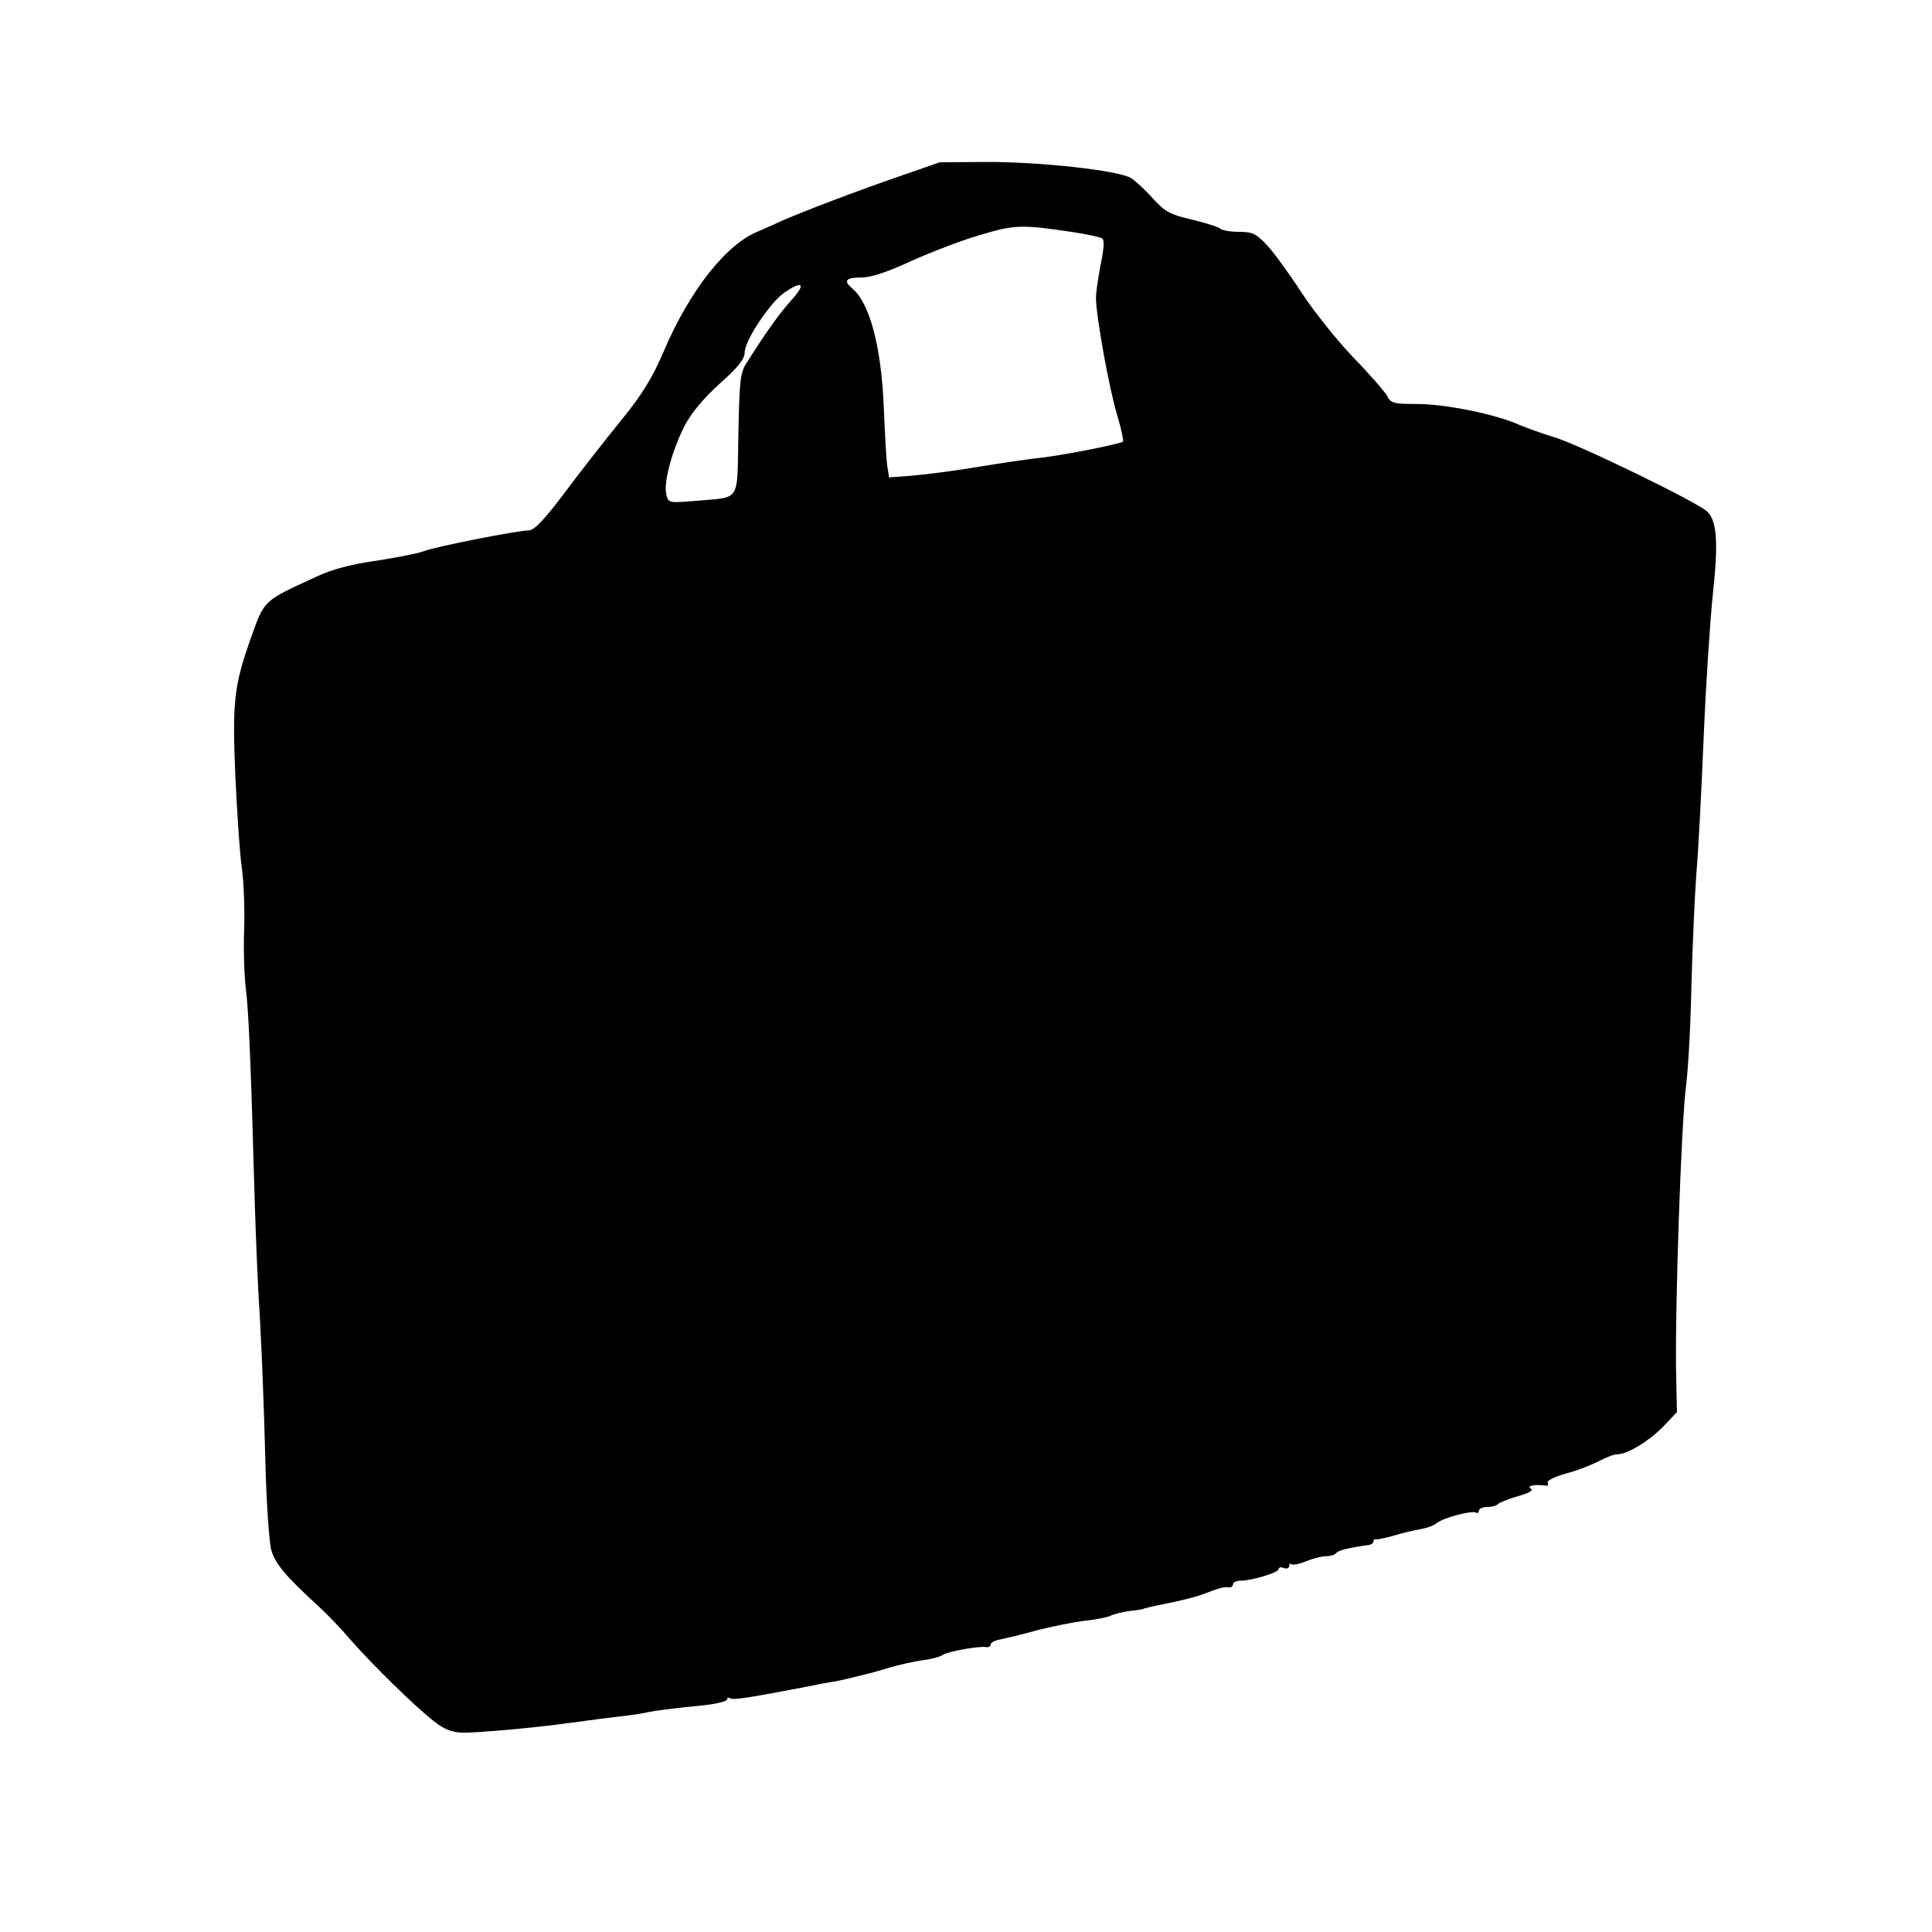 <?xml version="1.0" standalone="no"?>
<!DOCTYPE svg PUBLIC "-//W3C//DTD SVG 20010904//EN"
 "http://www.w3.org/TR/2001/REC-SVG-20010904/DTD/svg10.dtd">
<svg version="1.0" xmlns="http://www.w3.org/2000/svg"
 width="550pt" height="550pt" viewBox="0 0 550 550"
 preserveAspectRatio="xMidYMid meet">
<g transform="translate(0,550) scale(0.1,-0.1)"
fill="#000000" stroke="none">
<path d="M2520 4984 c-141 -50 -279 -104 -319 -124 -9 -4 -27 -12 -41 -18 -92
-36 -196 -168 -270 -341 -33 -77 -61 -123 -122 -198 -44 -54 -116 -146 -160
-205 -59 -78 -87 -108 -103 -108 -31 0 -265 -46 -298 -59 -15 -6 -76 -18 -134
-27 -72 -10 -129 -25 -173 -46 -152 -70 -147 -65 -186 -175 -48 -135 -53 -181
-44 -393 5 -107 13 -226 19 -265 5 -38 8 -115 6 -170 -2 -55 0 -131 5 -170 8
-67 14 -206 25 -600 3 -99 9 -252 15 -340 5 -88 12 -263 15 -390 3 -126 11
-248 18 -270 11 -37 42 -74 132 -156 22 -20 63 -62 91 -95 61 -70 183 -190
238 -233 35 -28 60 -36 106 -33 77 4 193 15 280 27 58 8 128 17 155 20 28 3
59 8 70 11 21 4 63 10 163 20 34 4 62 11 62 16 0 5 4 7 9 3 9 -5 55 2 226 35
33 7 69 13 80 15 17 3 44 10 80 19 6 1 35 9 65 18 30 9 75 19 99 22 24 3 49
10 55 15 12 9 103 26 124 22 6 -1 12 2 12 7 0 6 12 12 28 15 15 3 62 14 104
26 43 11 104 23 135 27 32 3 65 10 74 14 9 5 34 11 55 14 21 2 39 5 39 6 0 1
29 8 65 15 36 7 81 18 100 25 58 22 65 23 78 21 6 -1 12 3 12 9 0 5 9 10 20
10 32 0 110 23 110 33 0 5 7 7 15 3 8 -3 15 0 15 6 0 6 3 9 6 5 4 -3 22 0 41
8 20 8 46 15 59 15 12 0 25 4 28 9 5 7 35 15 94 23 6 1 12 5 12 10 0 4 3 7 8
6 4 -1 27 4 52 11 25 8 59 15 75 18 17 3 37 10 45 17 18 15 100 37 112 30 4
-3 8 0 8 5 0 6 11 11 24 11 14 0 27 4 30 8 3 4 28 14 55 22 33 9 47 17 39 22
-13 8 10 13 41 9 7 -2 10 2 7 8 -4 5 19 17 51 26 32 8 74 25 94 35 20 11 44
20 53 20 29 0 90 37 131 79 l39 41 -2 90 c-5 182 14 736 28 840 6 47 13 173
15 280 3 107 9 251 14 320 6 69 15 244 21 390 6 146 18 329 26 407 16 148 12
206 -14 235 -20 24 -370 194 -439 214 -30 9 -75 25 -99 35 -66 30 -210 59
-291 59 -65 0 -74 2 -84 23 -7 12 -49 61 -95 108 -45 47 -112 130 -148 185
-35 54 -80 116 -100 137 -30 32 -41 37 -78 37 -24 0 -48 4 -54 9 -5 5 -41 16
-81 26 -62 14 -77 23 -110 59 -21 24 -49 50 -63 59 -35 22 -263 47 -417 46
l-128 -1 -155 -54z m536 -145 c40 -6 76 -14 82 -18 6 -4 5 -28 -4 -71 -7 -36
-14 -80 -14 -98 0 -50 37 -257 61 -336 11 -37 18 -70 16 -73 -7 -7 -186 -42
-242 -47 -27 -3 -104 -14 -170 -25 -66 -11 -150 -22 -187 -25 l-67 -5 -5 32
c-3 18 -7 93 -10 167 -7 172 -40 298 -90 339 -26 22 -18 31 25 31 29 0 74 15
143 47 56 25 144 59 196 74 100 30 119 30 266 8z m-800 -190 c-33 -36 -74 -92
-131 -183 -18 -27 -20 -52 -23 -203 -4 -197 9 -177 -123 -189 -75 -6 -76 -6
-82 18 -9 33 16 125 52 196 20 38 54 78 100 120 53 47 71 70 71 89 0 33 72
142 113 170 51 35 62 26 23 -18z"/>
</g>
</svg>
